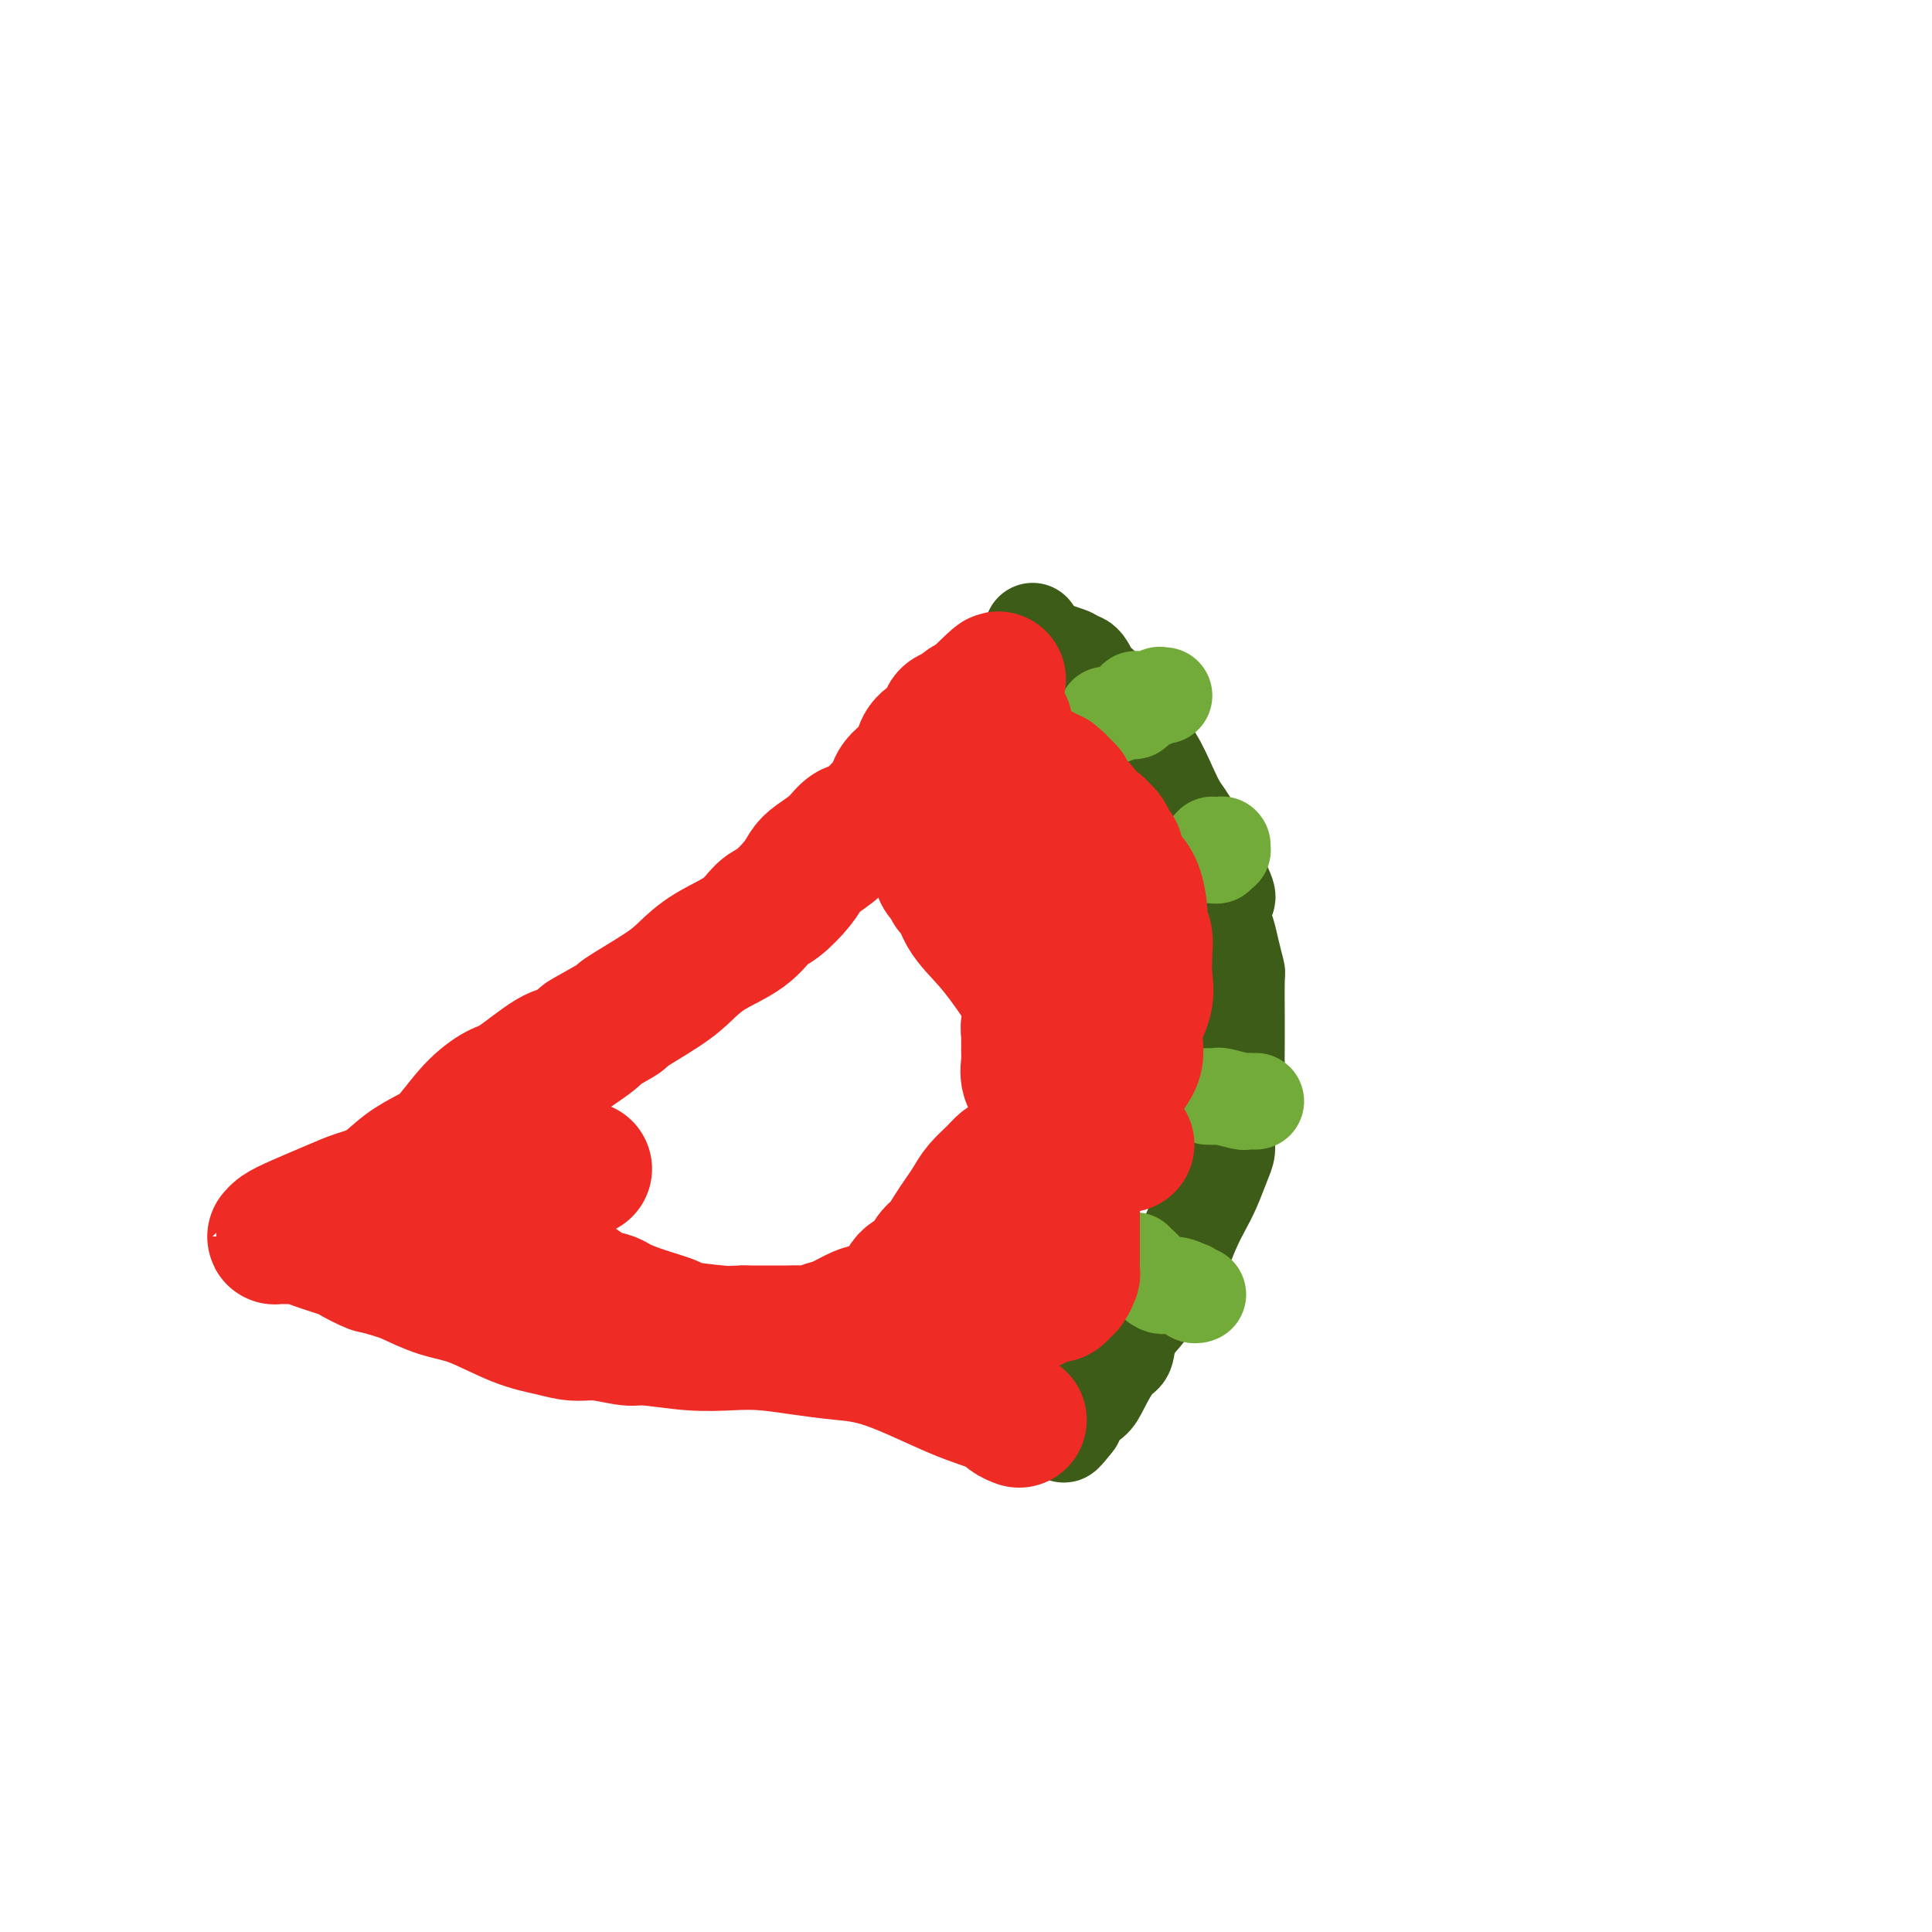 <svg viewBox='0 0 400 400' version='1.1' xmlns='http://www.w3.org/2000/svg' xmlns:xlink='http://www.w3.org/1999/xlink'><g fill='none' stroke='#3D5C18' stroke-width='20' stroke-linecap='round' stroke-linejoin='round'><path d='M214,131c-0.185,-0.289 -0.369,-0.577 0,0c0.369,0.577 1.292,2.021 3,3c1.708,0.979 4.200,1.493 5,2c0.800,0.507 -0.092,1.005 0,1c0.092,-0.005 1.169,-0.515 2,0c0.831,0.515 1.415,2.056 2,3c0.585,0.944 1.171,1.293 2,2c0.829,0.707 1.902,1.774 3,3c1.098,1.226 2.220,2.611 3,4c0.780,1.389 1.219,2.782 2,4c0.781,1.218 1.903,2.262 3,4c1.097,1.738 2.167,4.170 3,6c0.833,1.830 1.428,3.060 2,4c0.572,0.940 1.123,1.592 2,3c0.877,1.408 2.082,3.571 3,5c0.918,1.429 1.548,2.122 2,3c0.452,0.878 0.726,1.939 1,3'/><path d='M252,181c3.488,6.495 1.709,4.732 1,5c-0.709,0.268 -0.348,2.565 0,4c0.348,1.435 0.682,2.006 1,3c0.318,0.994 0.621,2.410 1,4c0.379,1.590 0.833,3.354 1,4c0.167,0.646 0.045,0.174 0,2c-0.045,1.826 -0.015,5.950 0,8c0.015,2.050 0.014,2.026 0,4c-0.014,1.974 -0.042,5.946 0,8c0.042,2.054 0.153,2.190 0,3c-0.153,0.810 -0.569,2.296 -1,4c-0.431,1.704 -0.878,3.628 -1,5c-0.122,1.372 0.081,2.192 0,3c-0.081,0.808 -0.445,1.602 -1,3c-0.555,1.398 -1.300,3.399 -2,5c-0.700,1.601 -1.356,2.801 -2,4c-0.644,1.199 -1.276,2.395 -2,4c-0.724,1.605 -1.542,3.619 -2,5c-0.458,1.381 -0.558,2.130 -1,3c-0.442,0.870 -1.225,1.862 -2,3c-0.775,1.138 -1.541,2.420 -2,3c-0.459,0.580 -0.611,0.456 -1,1c-0.389,0.544 -1.014,1.756 -2,3c-0.986,1.244 -2.332,2.522 -3,4c-0.668,1.478 -0.659,3.158 -1,4c-0.341,0.842 -1.034,0.846 -2,2c-0.966,1.154 -2.206,3.458 -3,5c-0.794,1.542 -1.141,2.320 -2,3c-0.859,0.680 -2.231,1.260 -3,2c-0.769,0.740 -0.934,1.640 -1,2c-0.066,0.360 -0.033,0.180 0,0'/><path d='M222,294c-3.422,5.200 -0.978,2.200 0,1c0.978,-1.200 0.489,-0.600 0,0'/></g>
<g fill='none' stroke='#73AB3A' stroke-width='20' stroke-linecap='round' stroke-linejoin='round'><path d='M229,148c0.361,-0.031 0.723,-0.061 1,0c0.277,0.061 0.471,0.215 1,0c0.529,-0.215 1.395,-0.797 2,-1c0.605,-0.203 0.949,-0.026 1,0c0.051,0.026 -0.191,-0.097 0,0c0.191,0.097 0.815,0.415 1,0c0.185,-0.415 -0.071,-1.561 0,-2c0.071,-0.439 0.468,-0.170 1,0c0.532,0.170 1.201,0.242 2,0c0.799,-0.242 1.730,-0.797 2,-1c0.270,-0.203 -0.120,-0.055 0,0c0.120,0.055 0.748,0.016 1,0c0.252,-0.016 0.126,-0.008 0,0'/><path d='M250,176c0.000,0.000 1.000,-1.000 1,-1'/><path d='M251,175c0.110,-0.155 -0.114,-0.043 0,0c0.114,0.043 0.567,0.015 1,0c0.433,-0.015 0.848,-0.018 1,0c0.152,0.018 0.042,0.058 0,0c-0.042,-0.058 -0.015,-0.213 0,0c0.015,0.213 0.019,0.793 0,1c-0.019,0.207 -0.060,0.041 0,0c0.060,-0.041 0.223,0.041 0,0c-0.223,-0.041 -0.830,-0.207 -1,0c-0.170,0.207 0.099,0.788 0,1c-0.099,0.212 -0.565,0.057 -1,0c-0.435,-0.057 -0.839,-0.016 -1,0c-0.161,0.016 -0.081,0.008 0,0'/><path d='M250,227c0.847,0.030 1.694,0.061 2,0c0.306,-0.061 0.072,-0.212 1,0c0.928,0.212 3.019,0.789 4,1c0.981,0.211 0.850,0.057 1,0c0.150,-0.057 0.579,-0.015 1,0c0.421,0.015 0.835,0.004 1,0c0.165,-0.004 0.083,-0.002 0,0'/><path d='M235,261c0.383,0.403 0.765,0.806 1,1c0.235,0.194 0.321,0.181 1,1c0.679,0.819 1.950,2.472 3,3c1.050,0.528 1.879,-0.069 3,0c1.121,0.069 2.535,0.803 3,1c0.465,0.197 -0.019,-0.143 0,0c0.019,0.143 0.541,0.770 1,1c0.459,0.230 0.855,0.062 1,0c0.145,-0.062 0.039,-0.017 0,0c-0.039,0.017 -0.011,0.005 0,0c0.011,-0.005 0.006,-0.002 0,0'/></g>
<g fill='none' stroke='#EE2B24' stroke-width='28' stroke-linecap='round' stroke-linejoin='round'><path d='M211,294c-0.653,-0.242 -1.305,-0.485 -2,-1c-0.695,-0.515 -1.432,-1.304 -3,-2c-1.568,-0.696 -3.968,-1.301 -8,-3c-4.032,-1.699 -9.696,-4.494 -14,-6c-4.304,-1.506 -7.248,-1.723 -10,-2c-2.752,-0.277 -5.311,-0.614 -8,-1c-2.689,-0.386 -5.508,-0.820 -8,-1c-2.492,-0.180 -4.658,-0.105 -7,0c-2.342,0.105 -4.859,0.239 -8,0c-3.141,-0.239 -6.904,-0.851 -9,-1c-2.096,-0.149 -2.524,0.167 -4,0c-1.476,-0.167 -4.000,-0.815 -6,-1c-2.000,-0.185 -3.478,0.092 -5,0c-1.522,-0.092 -3.090,-0.555 -5,-1c-1.910,-0.445 -4.161,-0.872 -7,-2c-2.839,-1.128 -6.264,-2.958 -9,-4c-2.736,-1.042 -4.782,-1.298 -7,-2c-2.218,-0.702 -4.609,-1.851 -7,-3'/><path d='M84,264c-6.766,-2.197 -6.181,-1.689 -7,-2c-0.819,-0.311 -3.043,-1.442 -4,-2c-0.957,-0.558 -0.646,-0.542 -2,-1c-1.354,-0.458 -4.372,-1.391 -6,-2c-1.628,-0.609 -1.865,-0.895 -2,-1c-0.135,-0.105 -0.169,-0.028 -1,0c-0.831,0.028 -2.458,0.008 -3,0c-0.542,-0.008 -0.000,-0.005 0,0c0.000,0.005 -0.541,0.010 -1,0c-0.459,-0.010 -0.836,-0.037 -1,0c-0.164,0.037 -0.113,0.137 0,0c0.113,-0.137 0.290,-0.510 1,-1c0.710,-0.490 1.952,-1.096 4,-2c2.048,-0.904 4.901,-2.104 7,-3c2.099,-0.896 3.446,-1.486 5,-2c1.554,-0.514 3.317,-0.951 5,-2c1.683,-1.049 3.287,-2.708 5,-4c1.713,-1.292 3.536,-2.216 5,-3c1.464,-0.784 2.569,-1.429 4,-3c1.431,-1.571 3.187,-4.067 5,-6c1.813,-1.933 3.682,-3.302 5,-4c1.318,-0.698 2.086,-0.727 4,-2c1.914,-1.273 4.976,-3.792 7,-5c2.024,-1.208 3.012,-1.104 4,-1'/><path d='M118,218c9.368,-6.313 3.289,-3.097 3,-3c-0.289,0.097 5.214,-2.925 7,-4c1.786,-1.075 -0.143,-0.205 1,-1c1.143,-0.795 5.359,-3.257 8,-5c2.641,-1.743 3.706,-2.769 5,-4c1.294,-1.231 2.815,-2.668 5,-4c2.185,-1.332 5.033,-2.559 7,-4c1.967,-1.441 3.053,-3.095 4,-4c0.947,-0.905 1.755,-1.060 3,-2c1.245,-0.940 2.928,-2.666 4,-4c1.072,-1.334 1.535,-2.277 2,-3c0.465,-0.723 0.933,-1.227 2,-2c1.067,-0.773 2.735,-1.816 4,-3c1.265,-1.184 2.129,-2.508 3,-3c0.871,-0.492 1.750,-0.153 3,-1c1.250,-0.847 2.871,-2.880 4,-4c1.129,-1.120 1.765,-1.329 2,-2c0.235,-0.671 0.070,-1.805 1,-3c0.930,-1.195 2.956,-2.449 4,-3c1.044,-0.551 1.106,-0.397 1,-1c-0.106,-0.603 -0.379,-1.962 0,-3c0.379,-1.038 1.410,-1.756 2,-2c0.590,-0.244 0.740,-0.016 1,0c0.260,0.016 0.632,-0.181 1,-1c0.368,-0.819 0.732,-2.261 1,-3c0.268,-0.739 0.440,-0.776 1,-1c0.560,-0.224 1.509,-0.635 2,-1c0.491,-0.365 0.523,-0.686 1,-1c0.477,-0.314 1.398,-0.623 2,-1c0.602,-0.377 0.886,-0.822 1,-1c0.114,-0.178 0.057,-0.089 0,0'/><path d='M203,144c6.721,-6.660 2.523,-1.810 1,0c-1.523,1.810 -0.370,0.579 0,0c0.370,-0.579 -0.044,-0.505 0,0c0.044,0.505 0.547,1.442 1,2c0.453,0.558 0.858,0.737 1,1c0.142,0.263 0.023,0.610 0,1c-0.023,0.390 0.050,0.822 0,1c-0.050,0.178 -0.224,0.103 0,0c0.224,-0.103 0.845,-0.235 1,0c0.155,0.235 -0.157,0.835 0,1c0.157,0.165 0.782,-0.107 1,0c0.218,0.107 0.028,0.591 0,1c-0.028,0.409 0.105,0.743 0,1c-0.105,0.257 -0.447,0.436 0,1c0.447,0.564 1.682,1.514 2,2c0.318,0.486 -0.280,0.507 0,1c0.280,0.493 1.438,1.456 2,2c0.562,0.544 0.529,0.668 1,1c0.471,0.332 1.446,0.873 2,1c0.554,0.127 0.688,-0.158 1,0c0.312,0.158 0.804,0.759 1,1c0.196,0.241 0.098,0.120 0,0'/><path d='M217,161c2.183,2.626 0.642,0.690 0,0c-0.642,-0.690 -0.383,-0.133 0,0c0.383,0.133 0.890,-0.157 1,0c0.110,0.157 -0.177,0.763 0,1c0.177,0.237 0.818,0.106 1,0c0.182,-0.106 -0.095,-0.187 0,0c0.095,0.187 0.560,0.643 1,1c0.440,0.357 0.854,0.617 1,1c0.146,0.383 0.025,0.891 0,1c-0.025,0.109 0.046,-0.181 0,0c-0.046,0.181 -0.210,0.833 0,1c0.210,0.167 0.792,-0.151 1,0c0.208,0.151 0.041,0.772 0,1c-0.041,0.228 0.044,0.062 0,0c-0.044,-0.062 -0.215,-0.019 0,0c0.215,0.019 0.817,0.015 1,0c0.183,-0.015 -0.053,-0.039 0,0c0.053,0.039 0.395,0.142 1,1c0.605,0.858 1.472,2.472 2,3c0.528,0.528 0.716,-0.030 1,0c0.284,0.030 0.665,0.649 1,1c0.335,0.351 0.626,0.434 1,1c0.374,0.566 0.831,1.614 1,2c0.169,0.386 0.048,0.110 0,0c-0.048,-0.110 -0.024,-0.055 0,0'/><path d='M230,175c2.029,2.407 0.602,1.425 0,1c-0.602,-0.425 -0.379,-0.293 0,0c0.379,0.293 0.915,0.746 1,1c0.085,0.254 -0.279,0.309 0,1c0.279,0.691 1.203,2.018 2,3c0.797,0.982 1.467,1.619 2,3c0.533,1.381 0.927,3.505 1,5c0.073,1.495 -0.177,2.359 0,3c0.177,0.641 0.782,1.058 1,2c0.218,0.942 0.050,2.410 0,3c-0.050,0.590 0.017,0.302 0,1c-0.017,0.698 -0.120,2.380 0,4c0.120,1.620 0.463,3.177 0,5c-0.463,1.823 -1.732,3.913 -2,6c-0.268,2.087 0.464,4.171 0,6c-0.464,1.829 -2.124,3.403 -3,5c-0.876,1.597 -0.967,3.215 -1,4c-0.033,0.785 -0.007,0.735 0,1c0.007,0.265 -0.004,0.844 0,1c0.004,0.156 0.023,-0.110 0,0c-0.023,0.110 -0.088,0.595 0,1c0.088,0.405 0.330,0.730 0,1c-0.330,0.270 -1.233,0.485 -2,1c-0.767,0.515 -1.399,1.331 -2,2c-0.601,0.669 -1.172,1.191 -2,2c-0.828,0.809 -1.914,1.904 -3,3'/><path d='M222,240c-1.433,1.394 -0.514,0.380 -2,1c-1.486,0.620 -5.375,2.873 -7,4c-1.625,1.127 -0.984,1.129 -1,1c-0.016,-0.129 -0.688,-0.388 -2,0c-1.312,0.388 -3.265,1.423 -4,2c-0.735,0.577 -0.253,0.694 0,1c0.253,0.306 0.278,0.800 0,1c-0.278,0.200 -0.859,0.106 -1,0c-0.141,-0.106 0.158,-0.222 0,0c-0.158,0.222 -0.774,0.784 -1,1c-0.226,0.216 -0.061,0.088 0,0c0.061,-0.088 0.017,-0.135 0,0c-0.017,0.135 -0.008,0.453 0,1c0.008,0.547 0.016,1.325 0,2c-0.016,0.675 -0.057,1.249 0,2c0.057,0.751 0.211,1.680 0,3c-0.211,1.320 -0.789,3.032 -1,4c-0.211,0.968 -0.057,1.191 0,2c0.057,0.809 0.016,2.203 0,3c-0.016,0.797 -0.006,0.998 0,1c0.006,0.002 0.010,-0.196 0,0c-0.010,0.196 -0.034,0.784 0,1c0.034,0.216 0.124,0.058 0,0c-0.124,-0.058 -0.464,-0.017 0,0c0.464,0.017 1.732,0.008 3,0'/><path d='M206,270c0.638,0.297 0.734,0.041 2,0c1.266,-0.041 3.701,0.133 5,0c1.299,-0.133 1.461,-0.575 2,-1c0.539,-0.425 1.454,-0.834 2,-1c0.546,-0.166 0.725,-0.090 1,0c0.275,0.090 0.648,0.195 1,0c0.352,-0.195 0.683,-0.689 1,-1c0.317,-0.311 0.621,-0.438 1,-1c0.379,-0.562 0.834,-1.557 1,-2c0.166,-0.443 0.045,-0.333 0,-1c-0.045,-0.667 -0.012,-2.112 0,-3c0.012,-0.888 0.003,-1.220 0,-2c-0.003,-0.780 -0.001,-2.009 0,-3c0.001,-0.991 0.000,-1.746 0,-3c-0.000,-1.254 -0.000,-3.009 0,-4c0.000,-0.991 0.000,-1.217 0,-2c-0.000,-0.783 -0.000,-2.121 0,-3c0.000,-0.879 0.000,-1.299 0,-2c-0.000,-0.701 0.000,-1.684 0,-3c-0.000,-1.316 -0.000,-2.966 0,-4c0.000,-1.034 0.000,-1.453 0,-2c-0.000,-0.547 -0.000,-1.222 0,-2c0.000,-0.778 0.000,-1.661 0,-2c-0.000,-0.339 -0.000,-0.136 0,0c0.000,0.136 0.001,0.204 0,0c-0.001,-0.204 -0.006,-0.679 0,-1c0.006,-0.321 0.021,-0.489 0,-1c-0.021,-0.511 -0.078,-1.364 0,-2c0.078,-0.636 0.290,-1.056 0,-2c-0.290,-0.944 -1.083,-2.413 -2,-4c-0.917,-1.587 -1.959,-3.294 -3,-5'/><path d='M217,213c-1.842,-3.557 -3.948,-6.949 -6,-10c-2.052,-3.051 -4.050,-5.762 -6,-8c-1.950,-2.238 -3.850,-4.003 -5,-6c-1.150,-1.997 -1.548,-4.227 -2,-5c-0.452,-0.773 -0.958,-0.091 -1,0c-0.042,0.091 0.381,-0.409 0,-1c-0.381,-0.591 -1.566,-1.272 -2,-2c-0.434,-0.728 -0.116,-1.504 0,-2c0.116,-0.496 0.030,-0.714 0,-1c-0.030,-0.286 -0.005,-0.640 0,-1c0.005,-0.360 -0.010,-0.724 0,-1c0.010,-0.276 0.045,-0.462 0,-1c-0.045,-0.538 -0.169,-1.427 0,-2c0.169,-0.573 0.632,-0.830 1,-1c0.368,-0.170 0.642,-0.254 1,-1c0.358,-0.746 0.800,-2.156 1,-3c0.200,-0.844 0.158,-1.122 0,-1c-0.158,0.122 -0.432,0.646 0,0c0.432,-0.646 1.569,-2.460 2,-3c0.431,-0.540 0.157,0.195 0,0c-0.157,-0.195 -0.196,-1.320 0,-2c0.196,-0.680 0.627,-0.914 1,-1c0.373,-0.086 0.688,-0.023 1,0c0.312,0.023 0.622,0.006 1,0c0.378,-0.006 0.825,-0.002 1,0c0.175,0.002 0.078,0.000 0,0c-0.078,-0.000 -0.136,-0.000 0,0c0.136,0.000 0.468,0.000 1,0c0.532,-0.000 1.266,-0.000 2,0'/><path d='M207,161c1.030,-0.074 0.605,-0.259 1,1c0.395,1.259 1.611,3.961 2,5c0.389,1.039 -0.051,0.416 0,0c0.051,-0.416 0.591,-0.624 1,0c0.409,0.624 0.688,2.080 1,3c0.312,0.920 0.658,1.302 1,2c0.342,0.698 0.680,1.711 1,3c0.320,1.289 0.622,2.855 1,4c0.378,1.145 0.833,1.869 1,3c0.167,1.131 0.045,2.671 0,4c-0.045,1.329 -0.012,2.449 0,3c0.012,0.551 0.004,0.533 0,1c-0.004,0.467 -0.005,1.419 0,2c0.005,0.581 0.017,0.792 0,1c-0.017,0.208 -0.061,0.413 0,1c0.061,0.587 0.228,1.556 0,3c-0.228,1.444 -0.849,3.363 -1,4c-0.151,0.637 0.170,-0.008 0,1c-0.170,1.008 -0.830,3.671 -1,5c-0.170,1.329 0.151,1.326 0,2c-0.151,0.674 -0.772,2.026 -1,3c-0.228,0.974 -0.061,1.570 0,2c0.061,0.430 0.017,0.695 0,1c-0.017,0.305 -0.006,0.651 0,1c0.006,0.349 0.007,0.701 0,1c-0.007,0.299 -0.023,0.544 0,1c0.023,0.456 0.083,1.123 0,2c-0.083,0.877 -0.309,1.965 0,3c0.309,1.035 1.155,2.018 2,3'/><path d='M215,226c0.006,7.208 0.522,3.228 1,2c0.478,-1.228 0.917,0.297 1,1c0.083,0.703 -0.190,0.584 0,1c0.190,0.416 0.842,1.368 1,2c0.158,0.632 -0.178,0.943 0,1c0.178,0.057 0.869,-0.140 1,0c0.131,0.140 -0.298,0.616 0,1c0.298,0.384 1.322,0.677 2,1c0.678,0.323 1.008,0.675 1,1c-0.008,0.325 -0.356,0.623 0,1c0.356,0.377 1.415,0.833 2,1c0.585,0.167 0.697,0.045 1,0c0.303,-0.045 0.798,-0.012 1,0c0.202,0.012 0.110,0.003 0,0c-0.110,-0.003 -0.237,-0.001 0,0c0.237,0.001 0.837,0.001 1,0c0.163,-0.001 -0.110,-0.004 0,0c0.110,0.004 0.603,0.015 1,0c0.397,-0.015 0.699,-0.057 1,0c0.301,0.057 0.601,0.211 1,0c0.399,-0.211 0.895,-0.789 1,-1c0.105,-0.211 -0.182,-0.057 0,0c0.182,0.057 0.833,0.015 1,0c0.167,-0.015 -0.151,-0.004 0,0c0.151,0.004 0.771,0.001 1,0c0.229,-0.001 0.065,-0.000 0,0c-0.065,0.000 -0.033,0.000 0,0'/><path d='M233,237c1.097,-0.138 -0.660,0.015 -2,0c-1.340,-0.015 -2.265,-0.200 -4,0c-1.735,0.200 -4.282,0.785 -6,1c-1.718,0.215 -2.606,0.061 -3,0c-0.394,-0.061 -0.294,-0.027 -1,0c-0.706,0.027 -2.220,0.048 -3,0c-0.780,-0.048 -0.827,-0.165 -1,0c-0.173,0.165 -0.473,0.614 -1,1c-0.527,0.386 -1.282,0.711 -2,1c-0.718,0.289 -1.400,0.542 -2,1c-0.600,0.458 -1.119,1.123 -2,2c-0.881,0.877 -2.123,1.968 -3,3c-0.877,1.032 -1.390,2.004 -2,3c-0.610,0.996 -1.317,2.014 -2,3c-0.683,0.986 -1.342,1.940 -2,3c-0.658,1.060 -1.314,2.226 -2,3c-0.686,0.774 -1.402,1.157 -2,2c-0.598,0.843 -1.079,2.147 -2,3c-0.921,0.853 -2.284,1.255 -3,2c-0.716,0.745 -0.785,1.835 -2,3c-1.215,1.165 -3.575,2.407 -5,3c-1.425,0.593 -1.913,0.537 -3,1c-1.087,0.463 -2.772,1.445 -4,2c-1.228,0.555 -1.997,0.685 -3,1c-1.003,0.315 -2.239,0.817 -3,1c-0.761,0.183 -1.046,0.049 -2,0c-0.954,-0.049 -2.576,-0.013 -3,0c-0.424,0.013 0.350,0.004 0,0c-0.350,-0.004 -1.825,-0.001 -3,0c-1.175,0.001 -2.050,0.000 -3,0c-0.950,-0.000 -1.975,-0.000 -3,0'/><path d='M154,276c-2.825,0.051 -2.886,0.179 -5,0c-2.114,-0.179 -6.279,-0.664 -8,-1c-1.721,-0.336 -0.998,-0.524 -2,-1c-1.002,-0.476 -3.730,-1.240 -6,-2c-2.270,-0.760 -4.082,-1.517 -5,-2c-0.918,-0.483 -0.943,-0.692 -2,-1c-1.057,-0.308 -3.145,-0.713 -4,-1c-0.855,-0.287 -0.478,-0.455 -1,-1c-0.522,-0.545 -1.943,-1.467 -3,-2c-1.057,-0.533 -1.750,-0.679 -3,-1c-1.250,-0.321 -3.058,-0.818 -4,-1c-0.942,-0.182 -1.017,-0.048 -2,0c-0.983,0.048 -2.873,0.009 -4,0c-1.127,-0.009 -1.492,0.012 -3,0c-1.508,-0.012 -4.159,-0.056 -5,0c-0.841,0.056 0.128,0.212 0,0c-0.128,-0.212 -1.353,-0.792 -2,-1c-0.647,-0.208 -0.715,-0.045 -1,0c-0.285,0.045 -0.787,-0.027 -1,0c-0.213,0.027 -0.138,0.155 0,0c0.138,-0.155 0.338,-0.592 0,-1c-0.338,-0.408 -1.213,-0.788 0,-2c1.213,-1.212 4.513,-3.256 7,-5c2.487,-1.744 4.162,-3.189 6,-4c1.838,-0.811 3.841,-0.988 6,-2c2.159,-1.012 4.474,-2.861 6,-4c1.526,-1.139 2.263,-1.570 3,-2'/></g>
</svg>